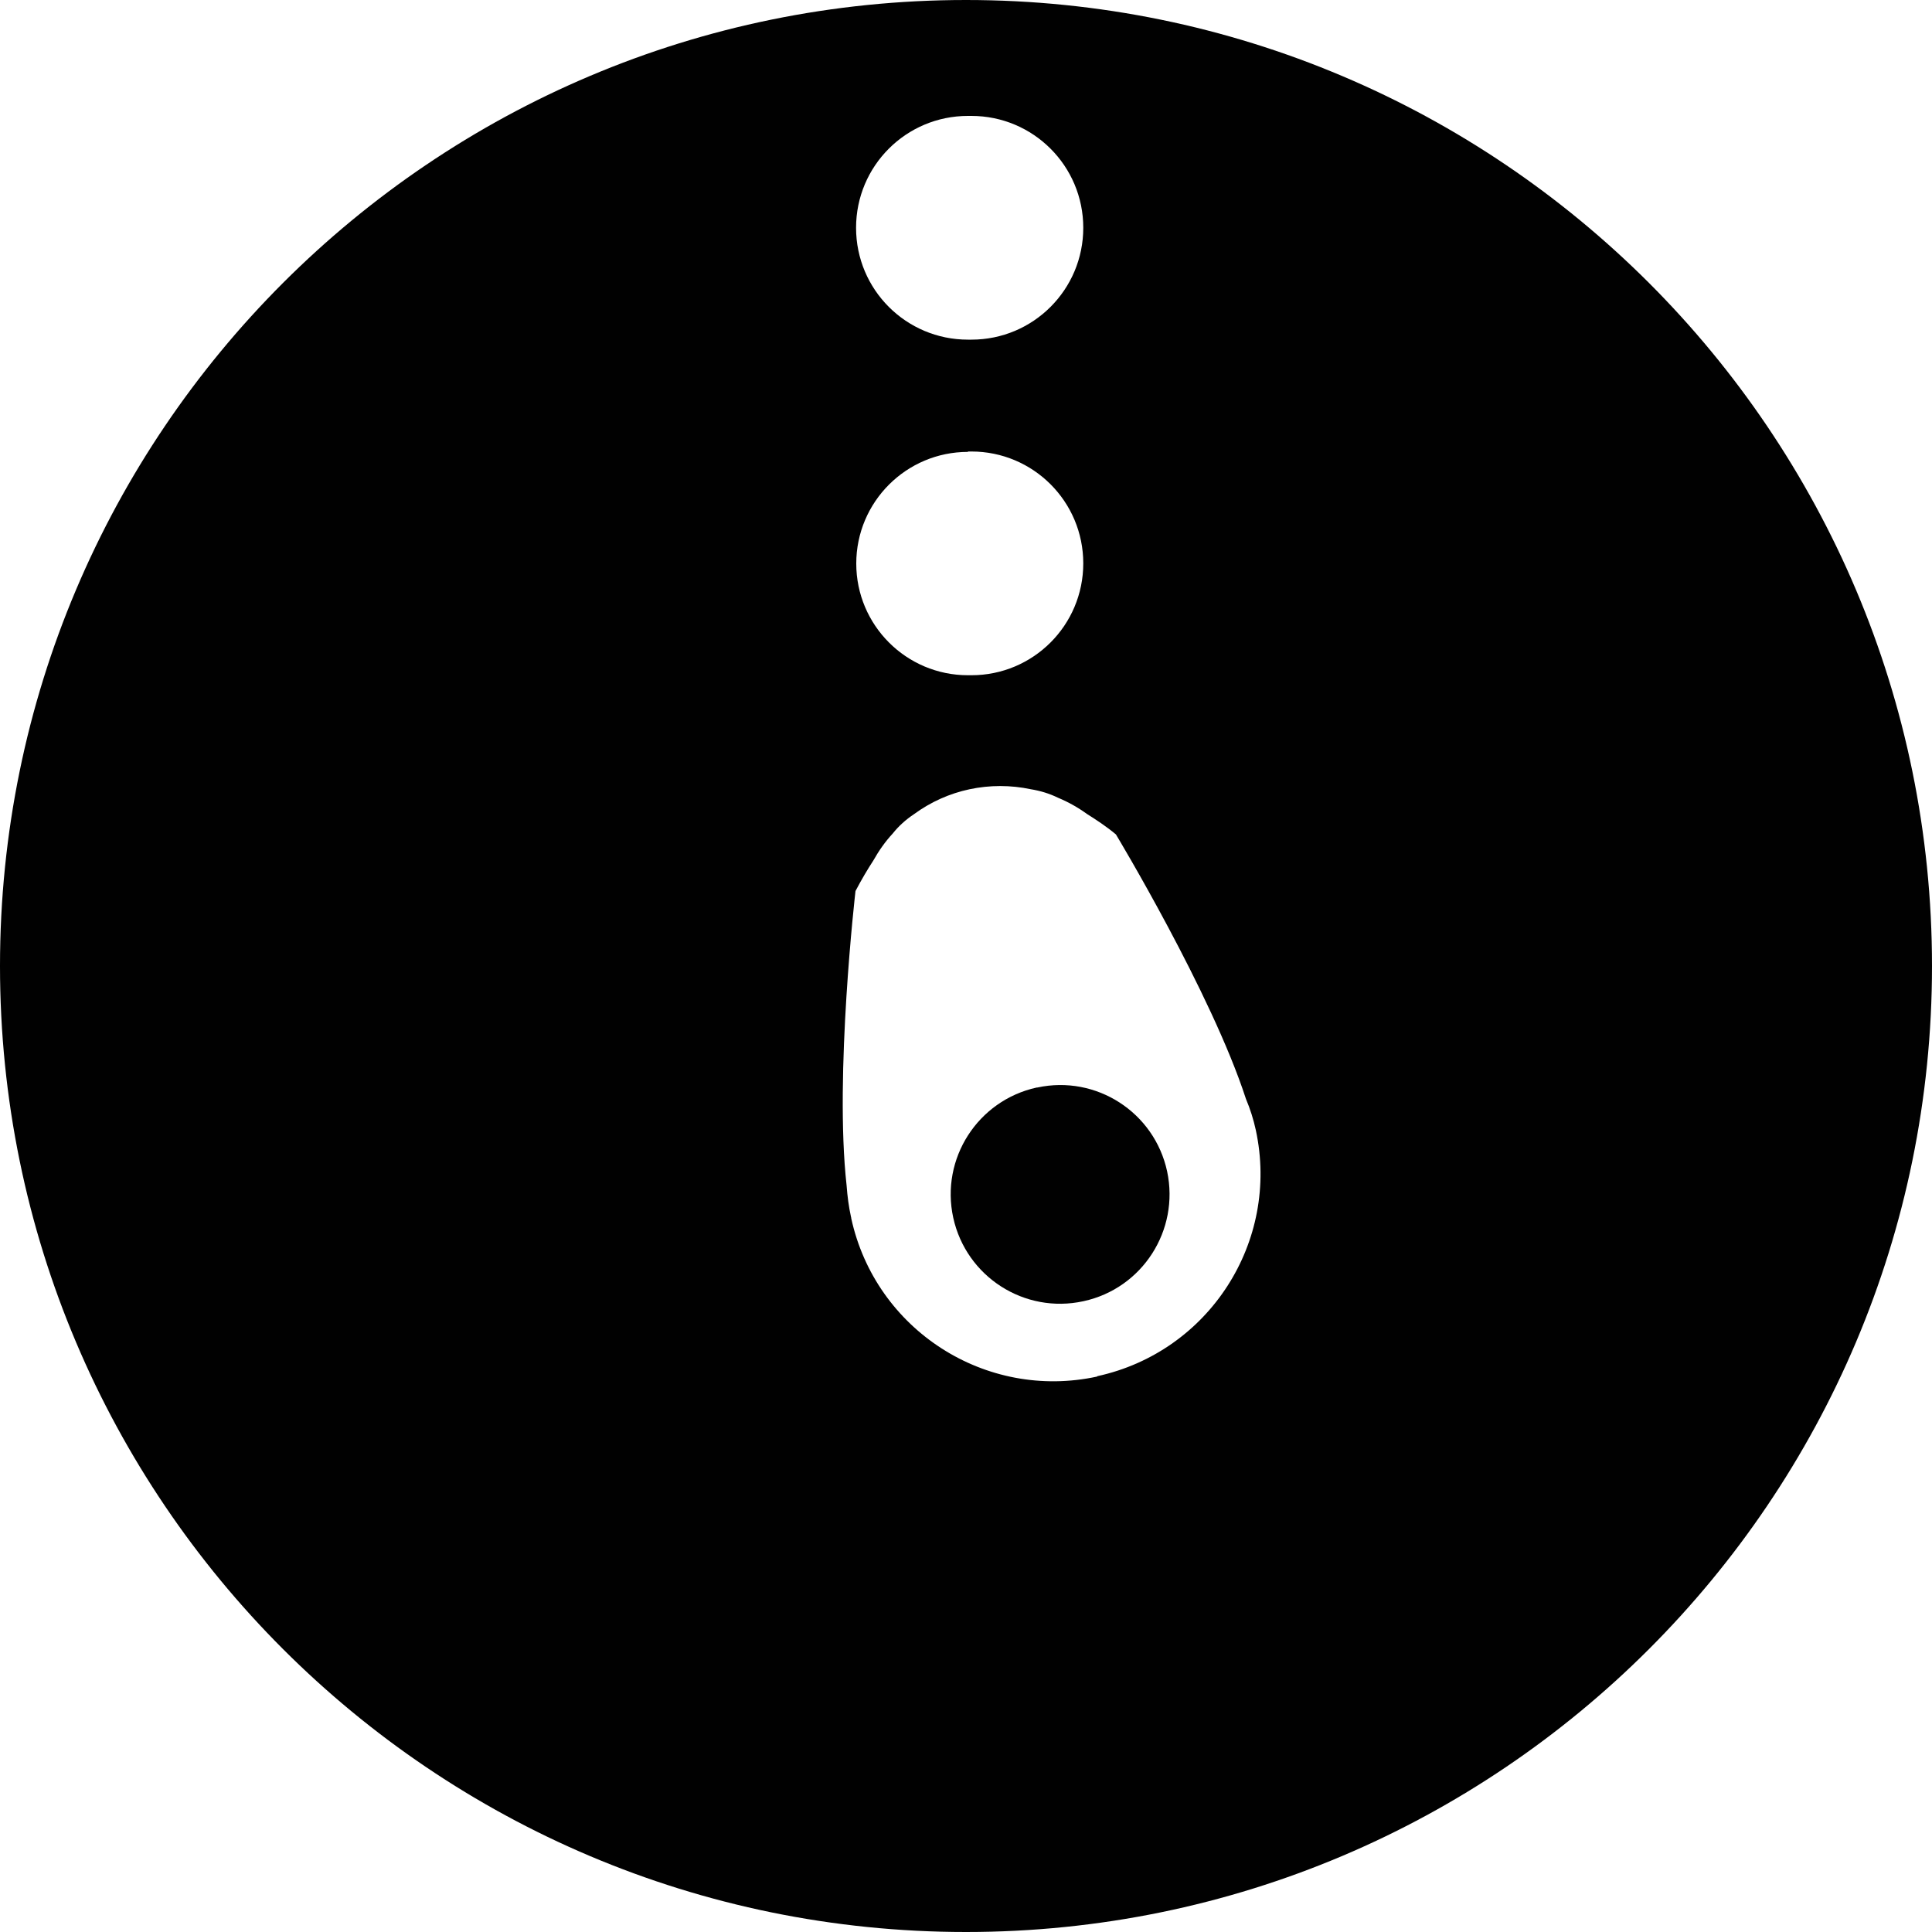 <?xml version="1.0" encoding="utf-8"?>
<svg xmlns="http://www.w3.org/2000/svg" id="Layer_2" viewBox="0 0 100 100">
  <defs>
    <style>.cls-1{fill:#010101;}</style>
  </defs>
  <g id="Layer_1-2">
    <path class="cls-1" d="m53.66,56.29c-3.05.67-4.99,3.68-4.32,6.74.67,3.05,3.68,4.99,6.74,4.32,3.05-.66,4.98-3.67,4.33-6.72-.66-3.06-3.67-5-6.72-4.34,0,0-.01,0-.02,0Z"/>
    <path class="cls-1" d="m50,0C22.39,0,0,22.39,0,50s22.39,50,50,50,50-22.39,50-50S77.61,0,50,0Zm.1,6h.18c3.2,0,5.79,2.59,5.79,5.79,0,3.2-2.59,5.79-5.79,5.79h-.18c-3.2,0-5.79-2.59-5.79-5.79s2.59-5.79,5.79-5.79Zm0,17.37h.18c3.2,0,5.79,2.59,5.79,5.79,0,3.2-2.59,5.79-5.79,5.79h-.18c-3.19,0-5.78-2.59-5.78-5.78s2.59-5.78,5.78-5.78v-.02Zm6.69,47.88c-5.77,1.25-11.47-2.41-12.73-8.19,0-.02,0-.04-.01-.06-.12-.54-.19-1.09-.23-1.64-.64-5.72.46-15.24.46-15.24.32-.61.63-1.13.93-1.59.28-.5.61-.97,1-1.39.31-.39.68-.72,1.1-1,.86-.63,1.84-1.07,2.88-1.29,1.04-.22,2.12-.22,3.16,0,.49.08.96.22,1.41.44.53.22,1.03.5,1.5.84.46.29,1,.64,1.5,1.06,0,0,4.95,8.21,6.73,13.69.22.52.39,1.06.51,1.61,1.25,5.78-2.42,11.48-8.2,12.74,0,0,0,0-.01,0v.02Z"/>
  </g>
</svg>